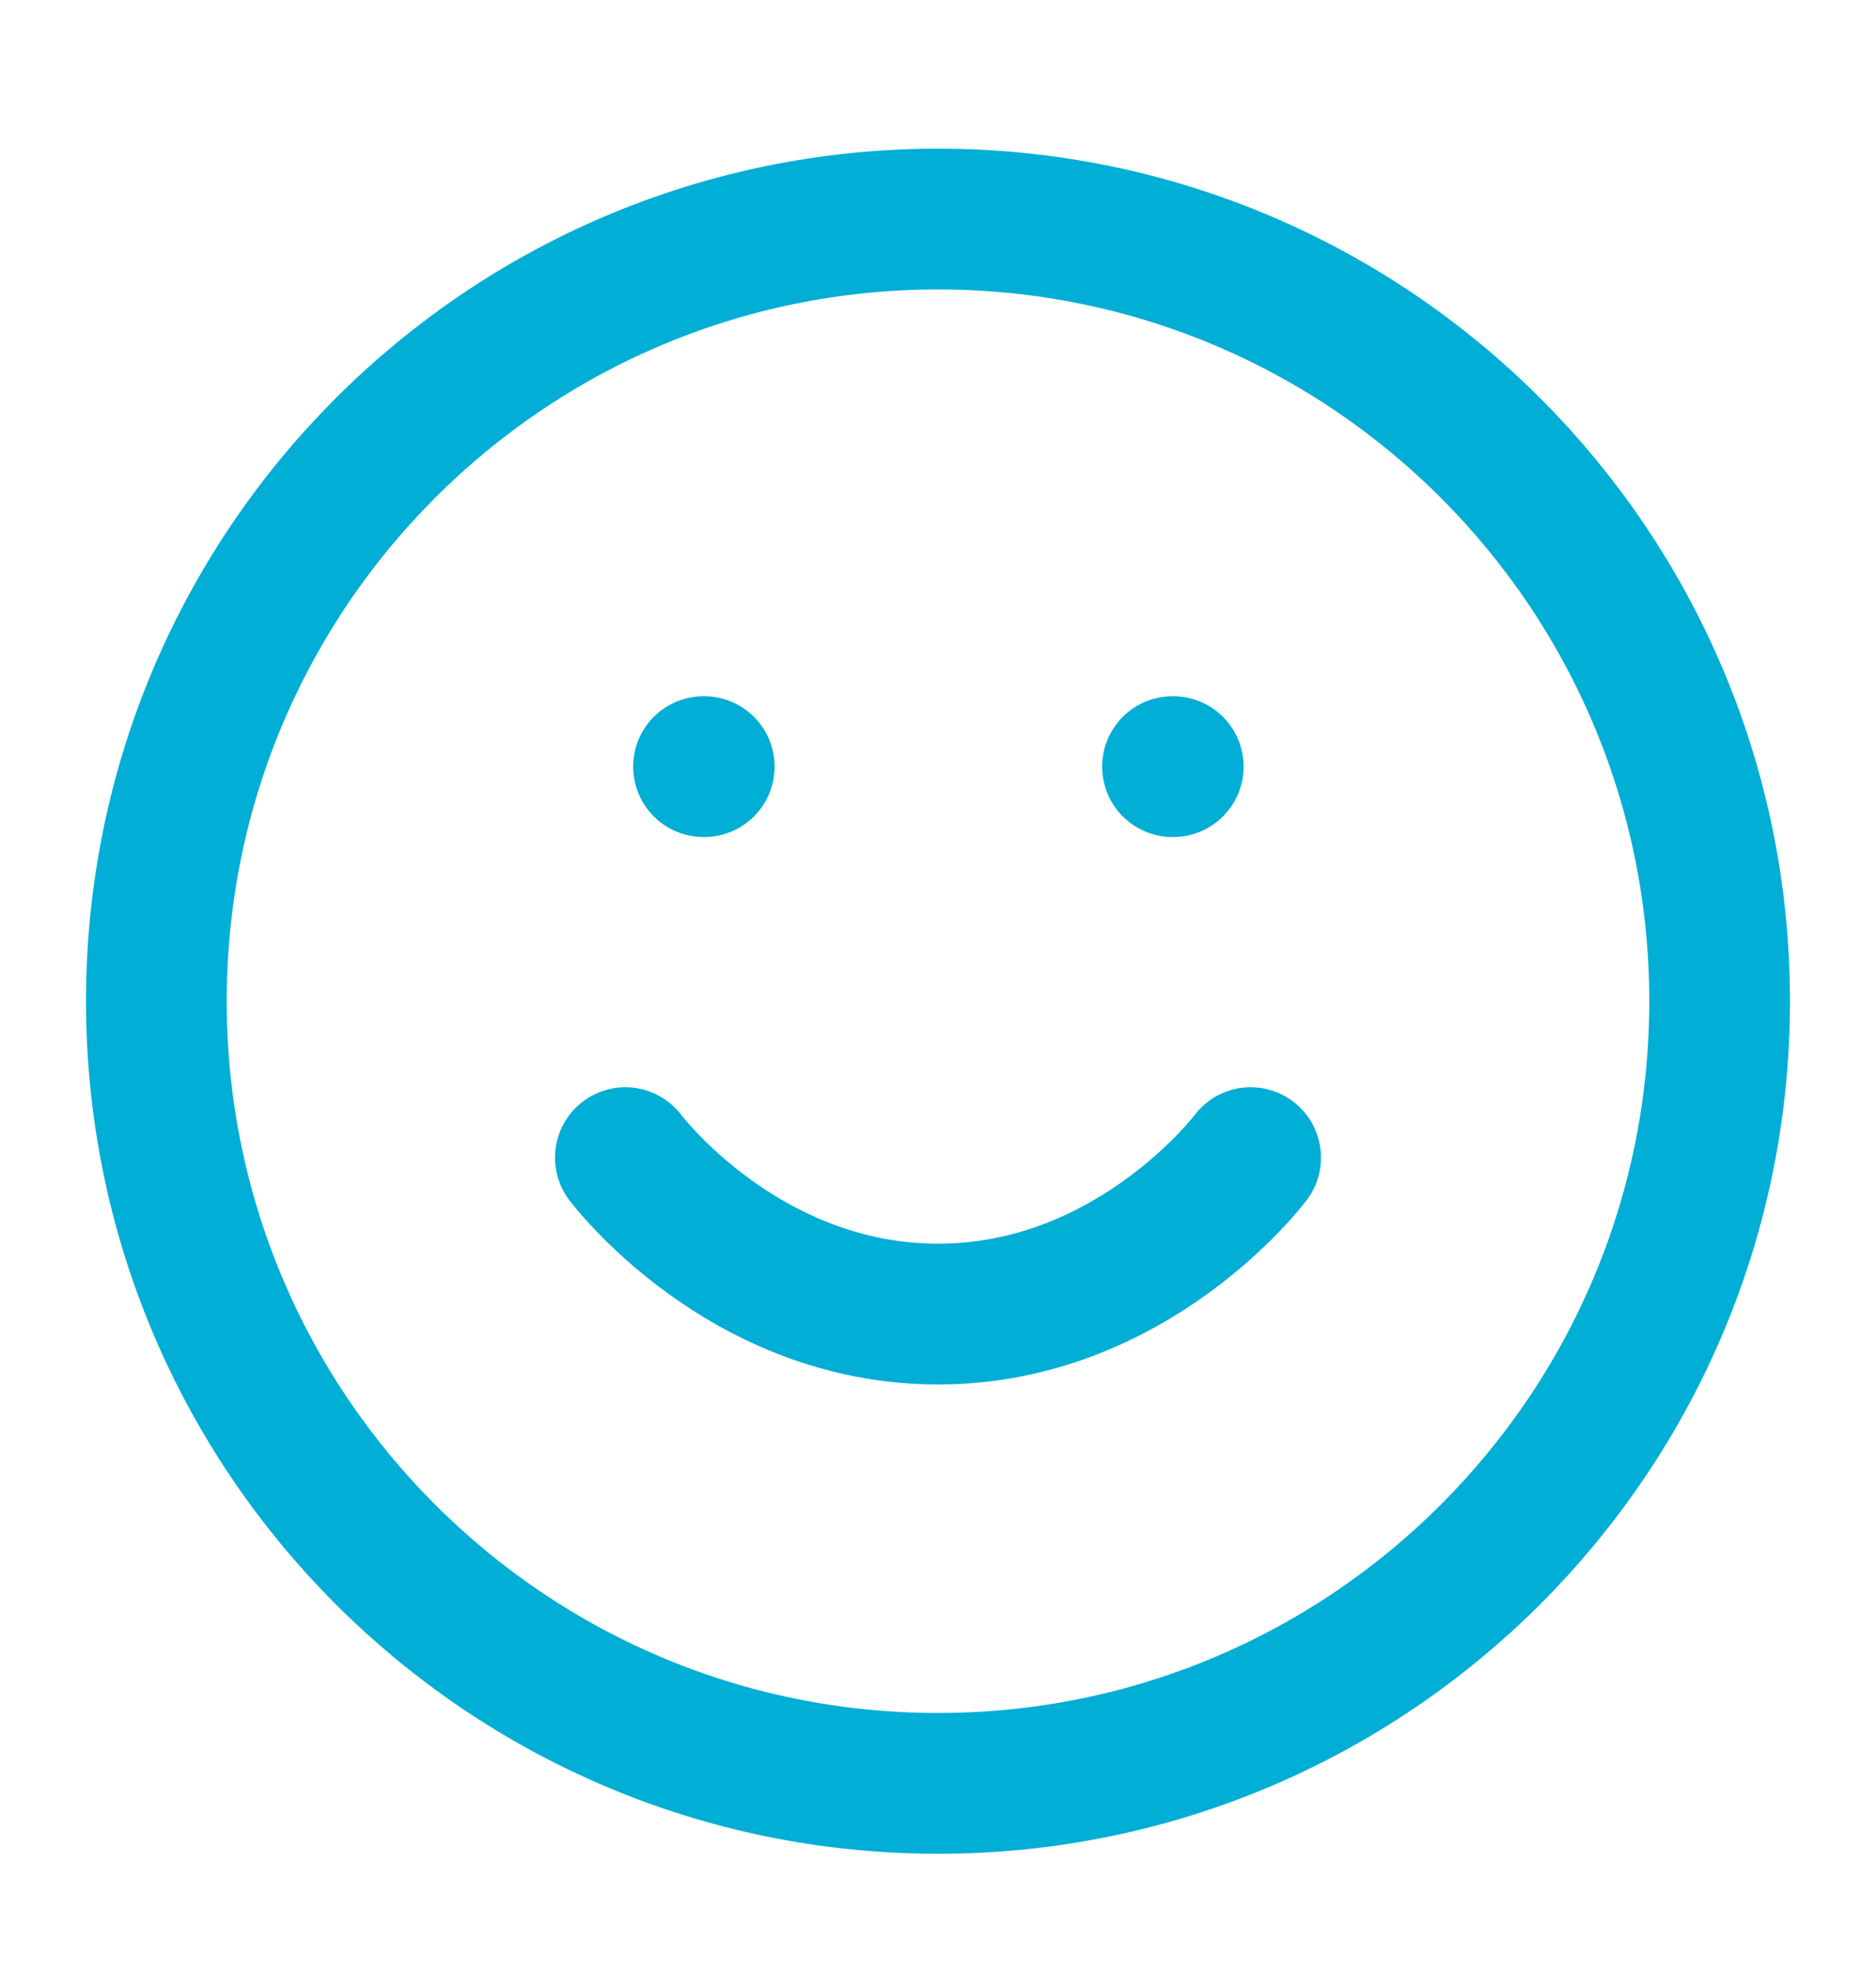 <svg width="20" height="21" viewBox="0 0 20 21" fill="none" xmlns="http://www.w3.org/2000/svg">
<path d="M10 19.001C14.602 19.001 18.333 15.27 18.333 10.668C18.333 6.065 14.602 2.334 10 2.334C5.397 2.334 1.667 6.065 1.667 10.668C1.667 15.27 5.397 19.001 10 19.001Z" stroke="#01AED5" stroke-width="1.5" stroke-linecap="round" stroke-linejoin="round"/>
<path d="M6.667 12.334C6.667 12.334 7.917 14.001 10 14.001C12.083 14.001 13.333 12.334 13.333 12.334" stroke="#01AED5" stroke-width="1.5" stroke-linecap="round" stroke-linejoin="round"/>
<path d="M7.5 8.168H7.508" stroke="#01AED5" stroke-width="1.5" stroke-linecap="round" stroke-linejoin="round"/>
<path d="M12.5 8.168H12.508" stroke="#01AED5" stroke-width="1.5" stroke-linecap="round" stroke-linejoin="round"/>
</svg>
